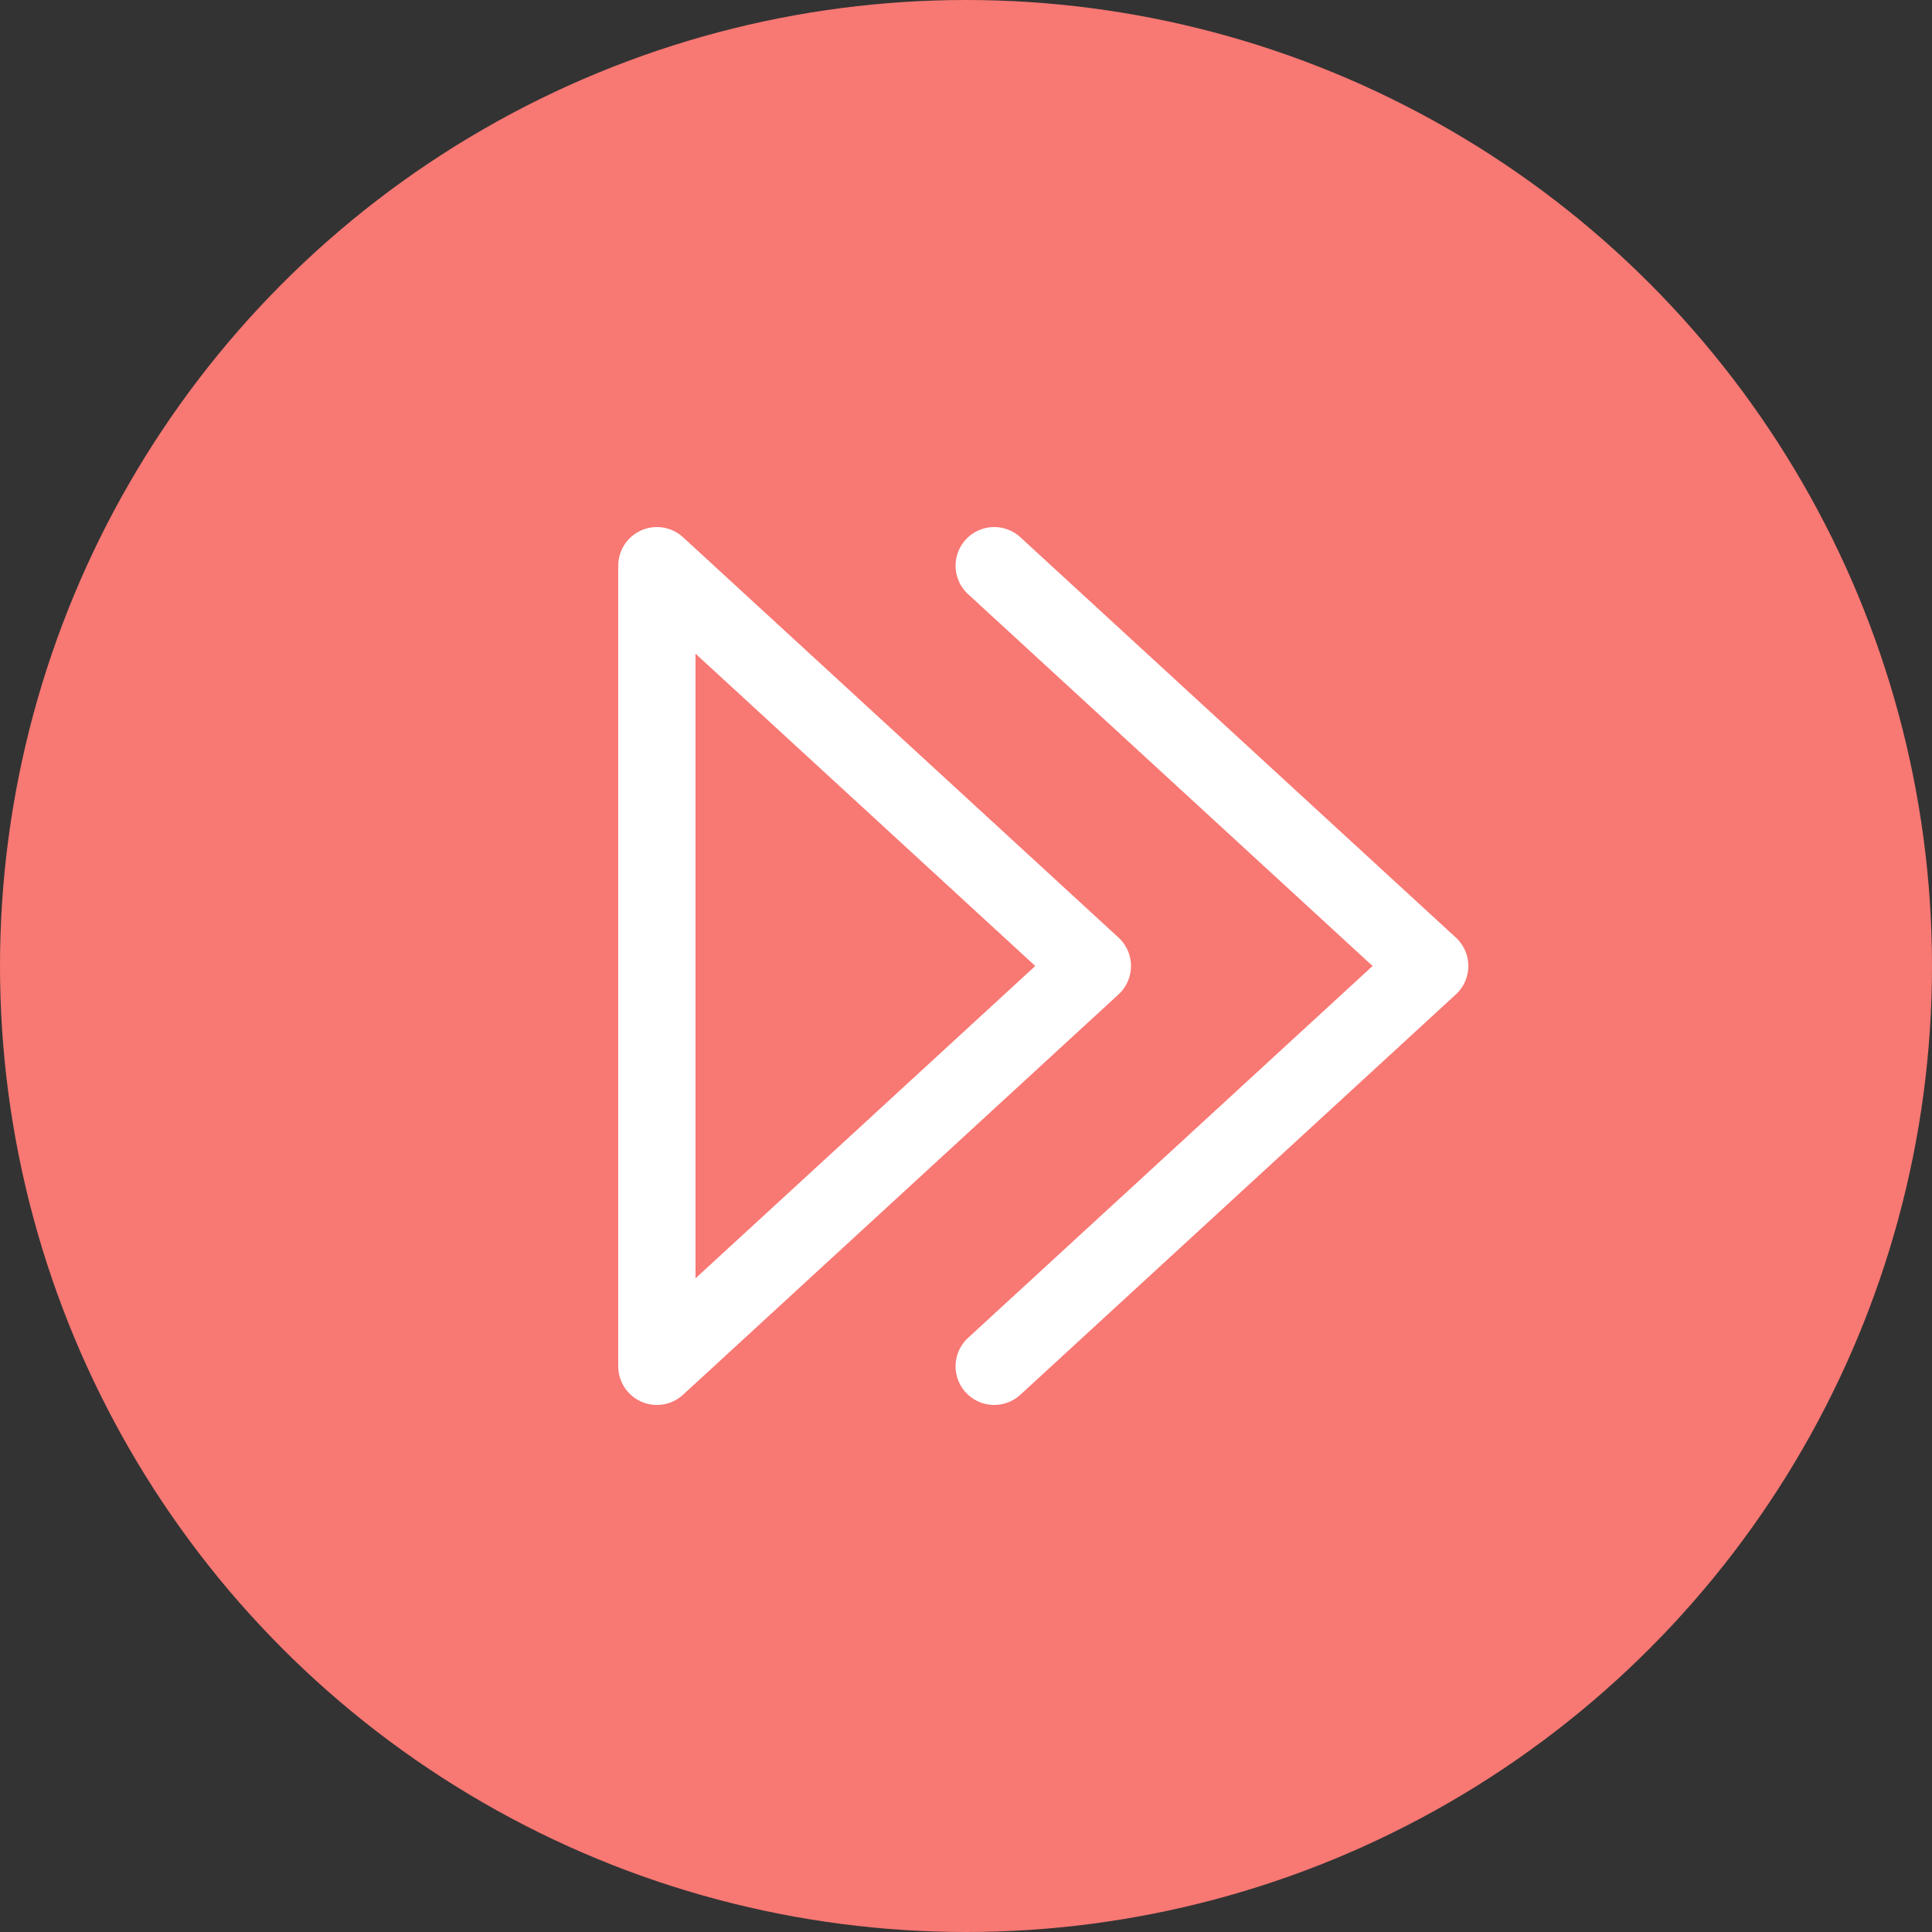 <svg id="Layer_1" data-name="Layer 1" xmlns="http://www.w3.org/2000/svg" viewBox="0 0 50 50"><rect x="0" y="0" width="50" height="50" fill="#333333" stroke="none"/><defs><style>.cls-1{fill:#f87873;}.cls-2{fill:none;stroke:#fff;stroke-linecap:round;stroke-linejoin:round;stroke-width:2px;}</style></defs><title>Dashboard Icons (bot builder)</title><circle class="cls-1" cx="25" cy="25" r="25"/><polygon class="cls-2" points="17 35.36 28.27 25 17 14.64 17 35.36"/><polyline class="cls-2" points="25.73 35.36 37 25 25.73 14.64"/></svg>